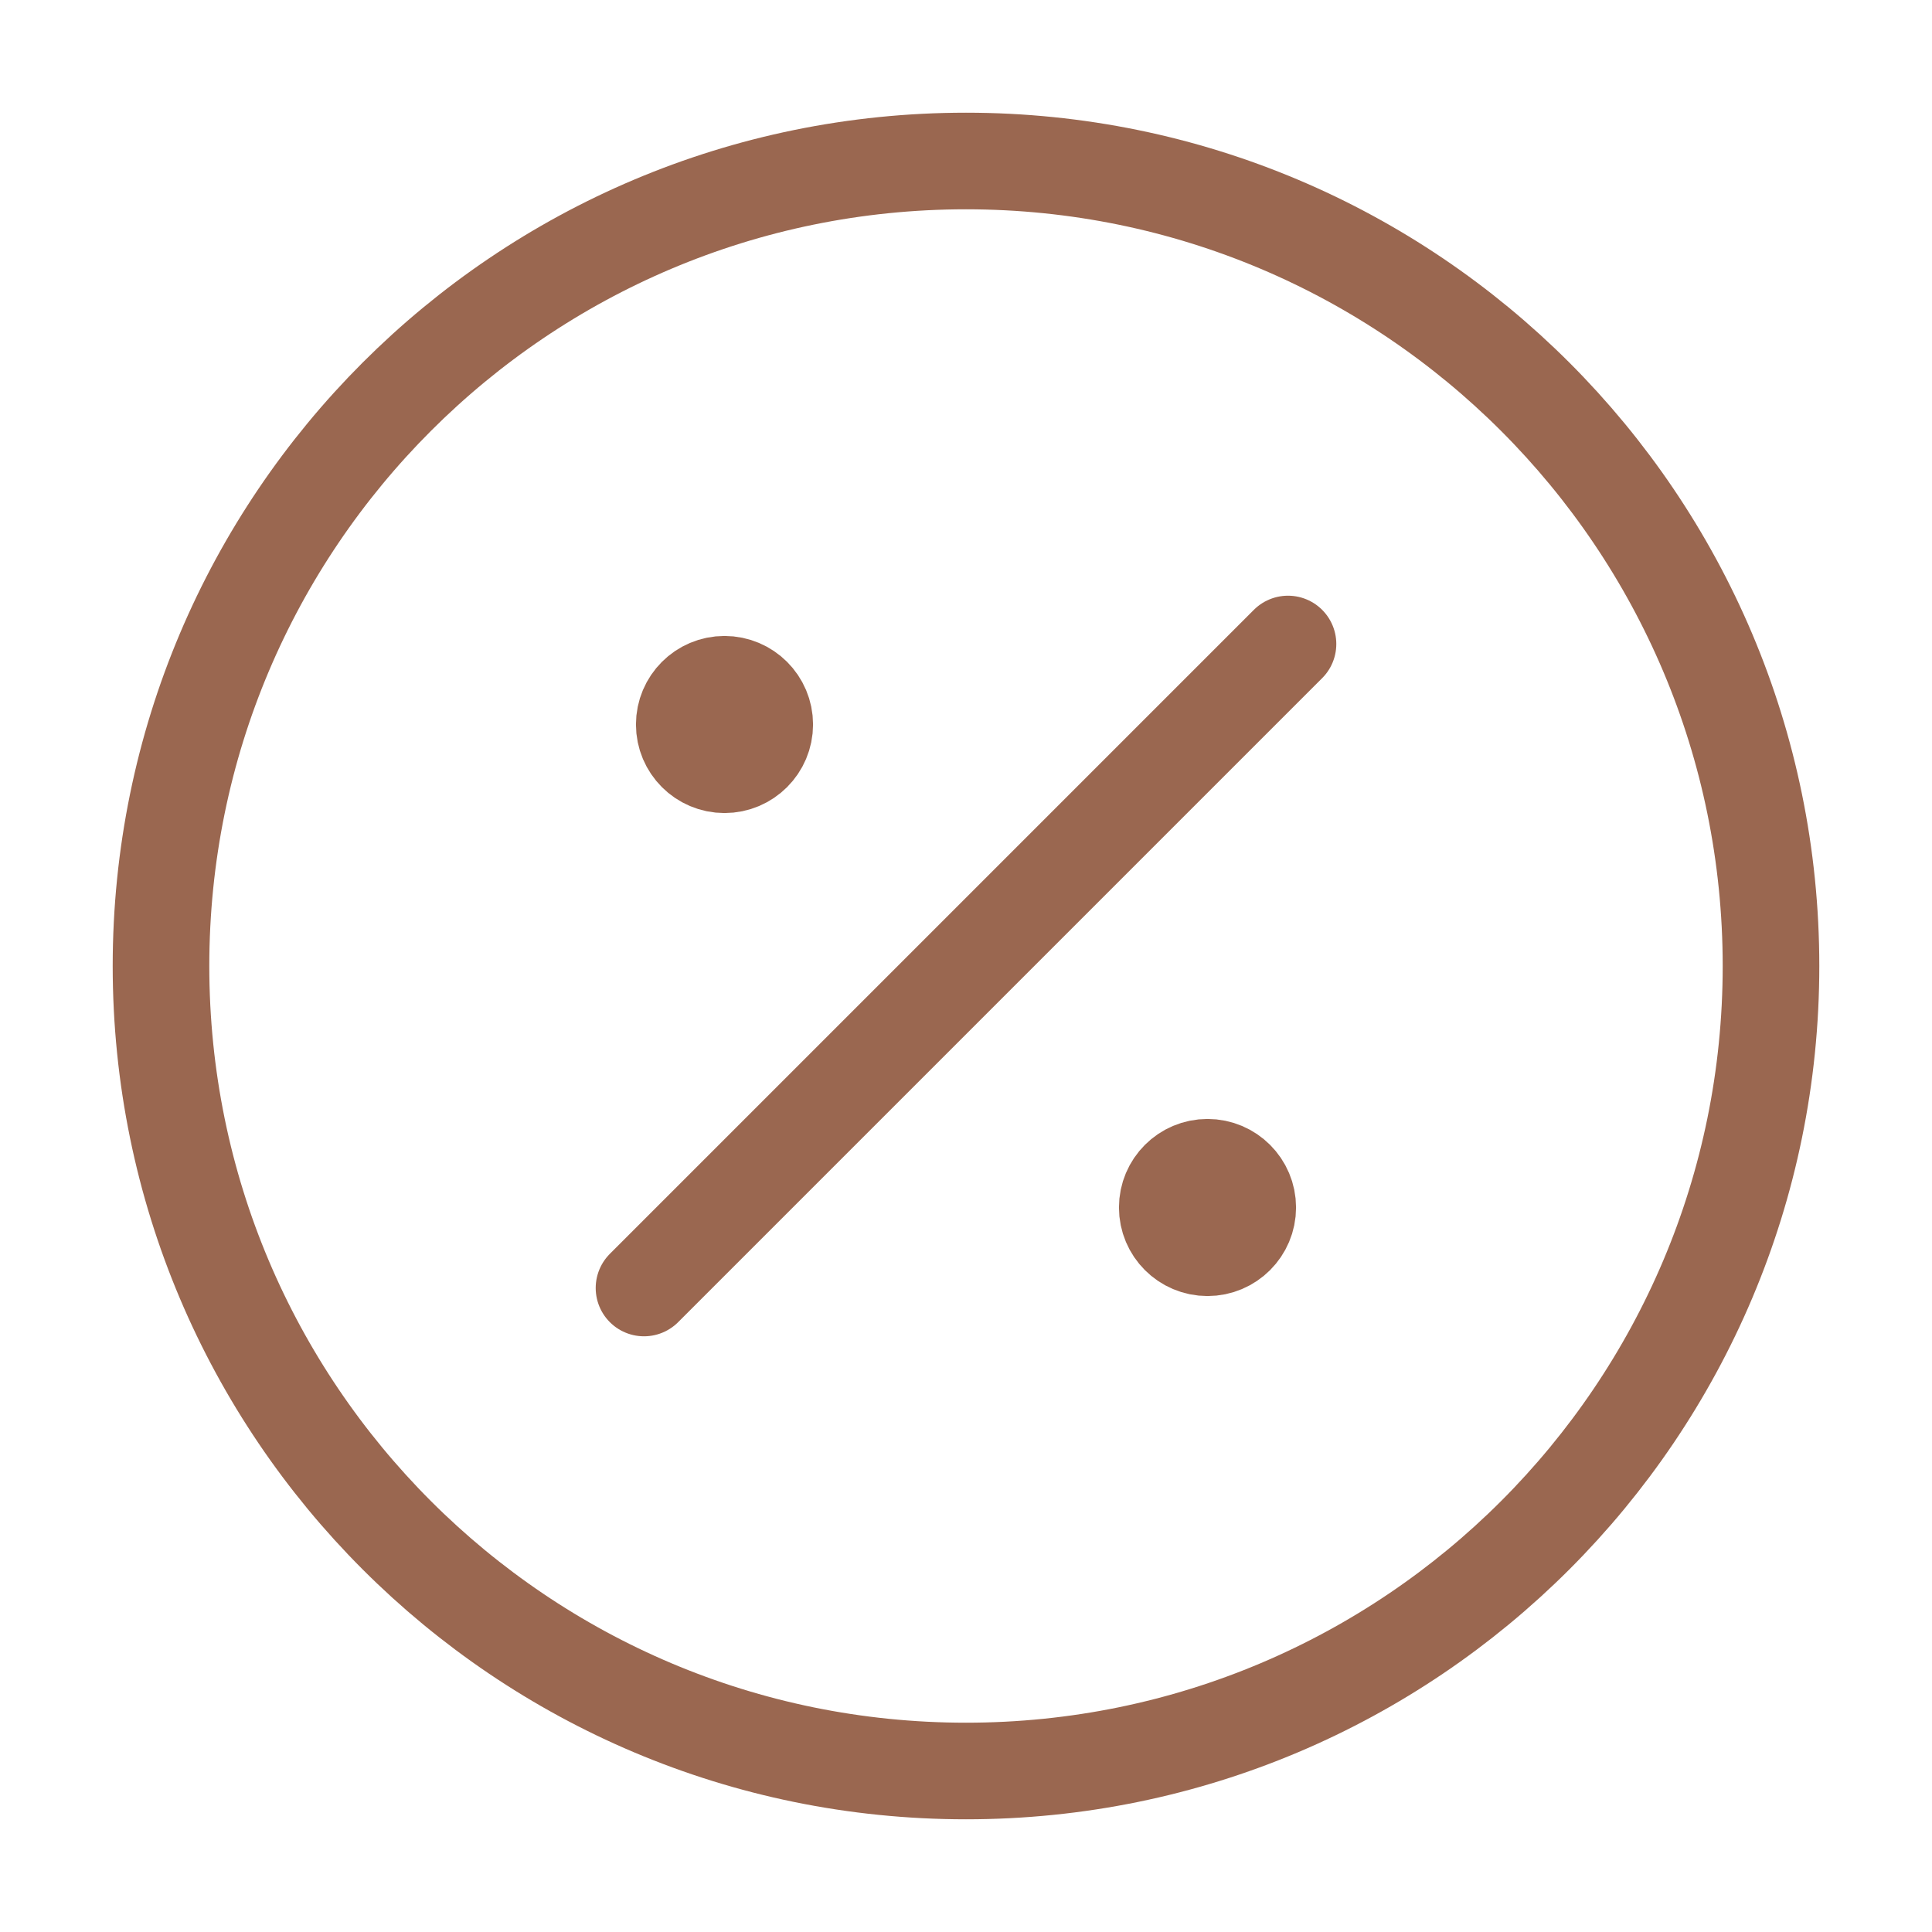 <svg width="30" height="30" viewBox="0 0 30 30" fill="none" xmlns="http://www.w3.org/2000/svg">
<path d="M11.25 11.25H11.262M18.75 18.75H18.762M20 10L10 20M27.5 15C27.5 21.904 21.904 27.5 15 27.5C8.096 27.5 2.5 21.904 2.5 15C2.5 8.096 8.096 2.5 15 2.5C21.904 2.5 27.5 8.096 27.5 15ZM11.875 11.25C11.875 11.595 11.595 11.875 11.25 11.875C10.905 11.875 10.625 11.595 10.625 11.25C10.625 10.905 10.905 10.625 11.25 10.625C11.595 10.625 11.875 10.905 11.875 11.25ZM19.375 18.75C19.375 19.095 19.095 19.375 18.75 19.375C18.405 19.375 18.125 19.095 18.125 18.75C18.125 18.405 18.405 18.125 18.75 18.125C19.095 18.125 19.375 18.405 19.375 18.75Z" stroke="#9A6750" stroke-width="1.5" stroke-linecap="round" stroke-linejoin="round"/>
</svg>
